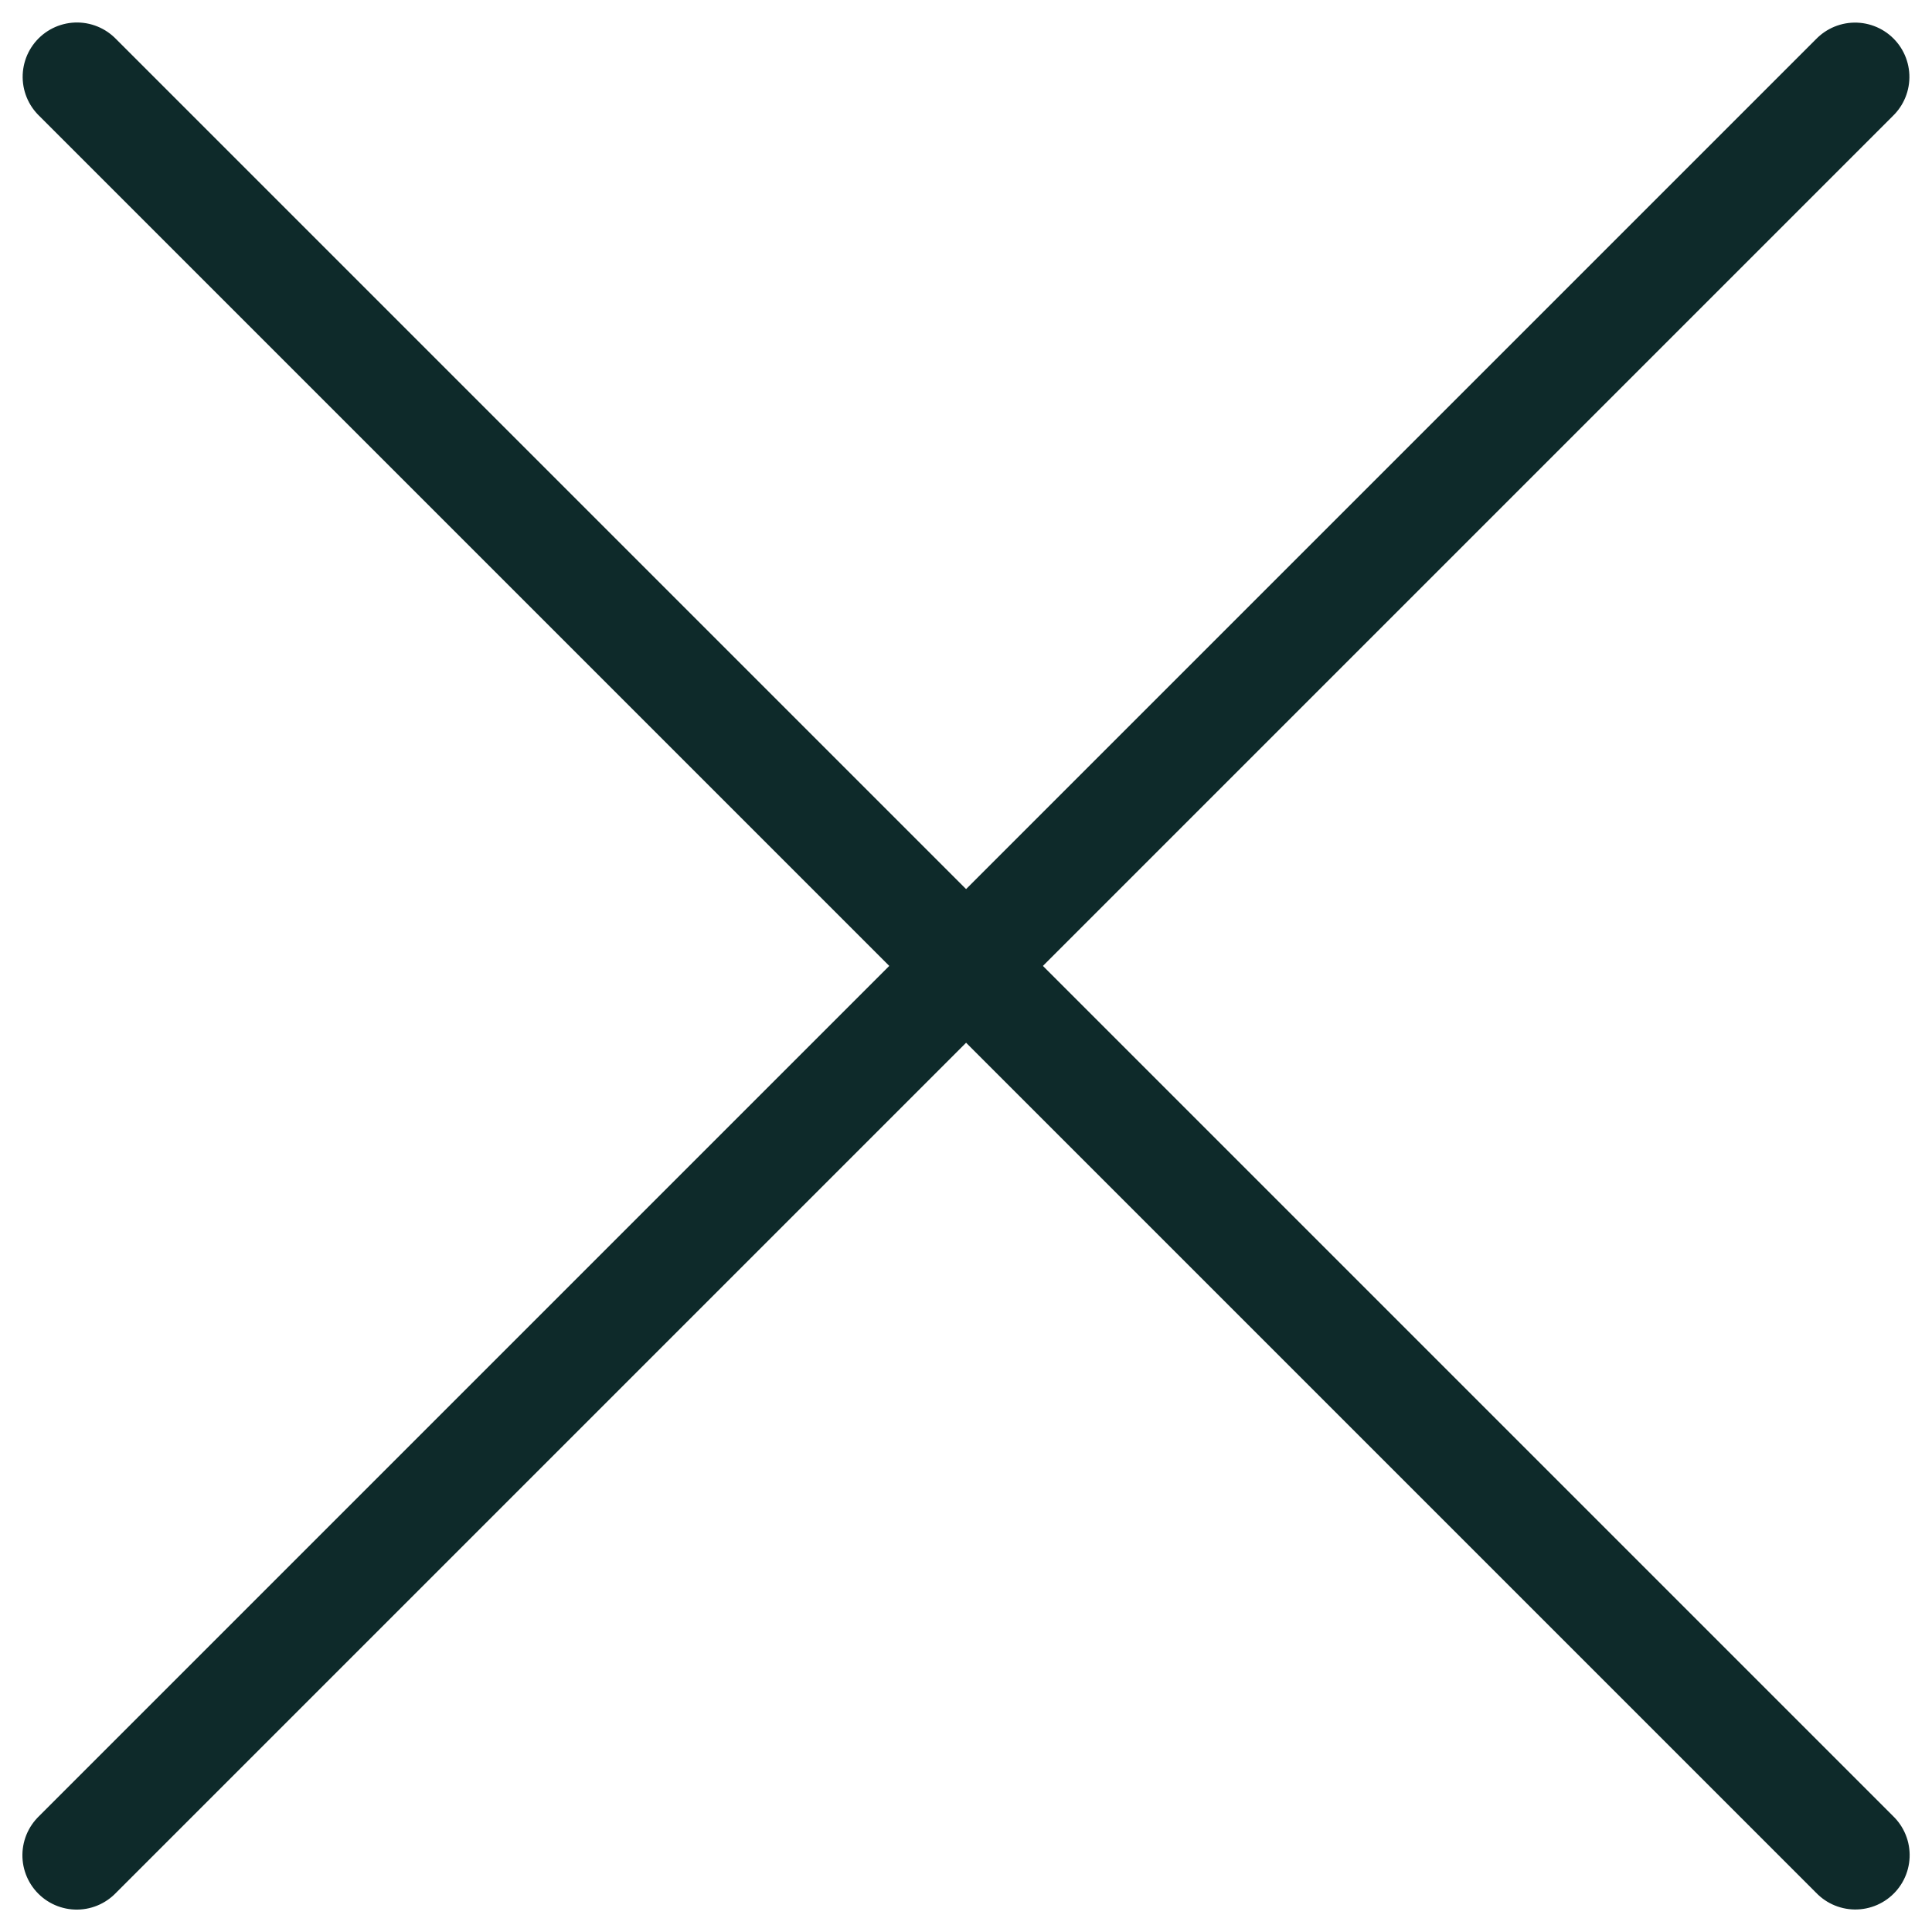 <svg xmlns="http://www.w3.org/2000/svg" width="13.336" height="13.336" viewBox="0 0 13.336 13.336">
  <g id="close-icon" transform="translate(-1844.832 -40.258)">
    <g id="Group_2139" data-name="Group 2139" transform="translate(2340.18 1106) rotate(180)">
      <g id="Icon_feather-arrow-right" data-name="Icon feather-arrow-right" transform="translate(501.646 1105.647) rotate(180)">
        <path id="Path_1566" data-name="Path 1566" d="M7.5,18H24.86" transform="translate(14.254 22.404) rotate(45)" fill="none" stroke="#0e2a2a" stroke-linecap="round" stroke-linejoin="round" stroke-width="0.75"/>
      </g>
    </g>
    <g id="Group_39409" data-name="Group 39409" transform="translate(1845.362 40.789)">
      <g id="Icon_feather-arrow-right-2" data-name="Icon feather-arrow-right" transform="translate(12.275 12.275) rotate(180)">
        <path id="Path_1566-2" data-name="Path 1566" d="M0,0H17.36" transform="translate(0 12.275) rotate(-45)" fill="none" stroke="#0e2a2a" stroke-linecap="round" stroke-linejoin="round" stroke-width="0.75"/>
      </g>
    </g>
  </g>
</svg>
